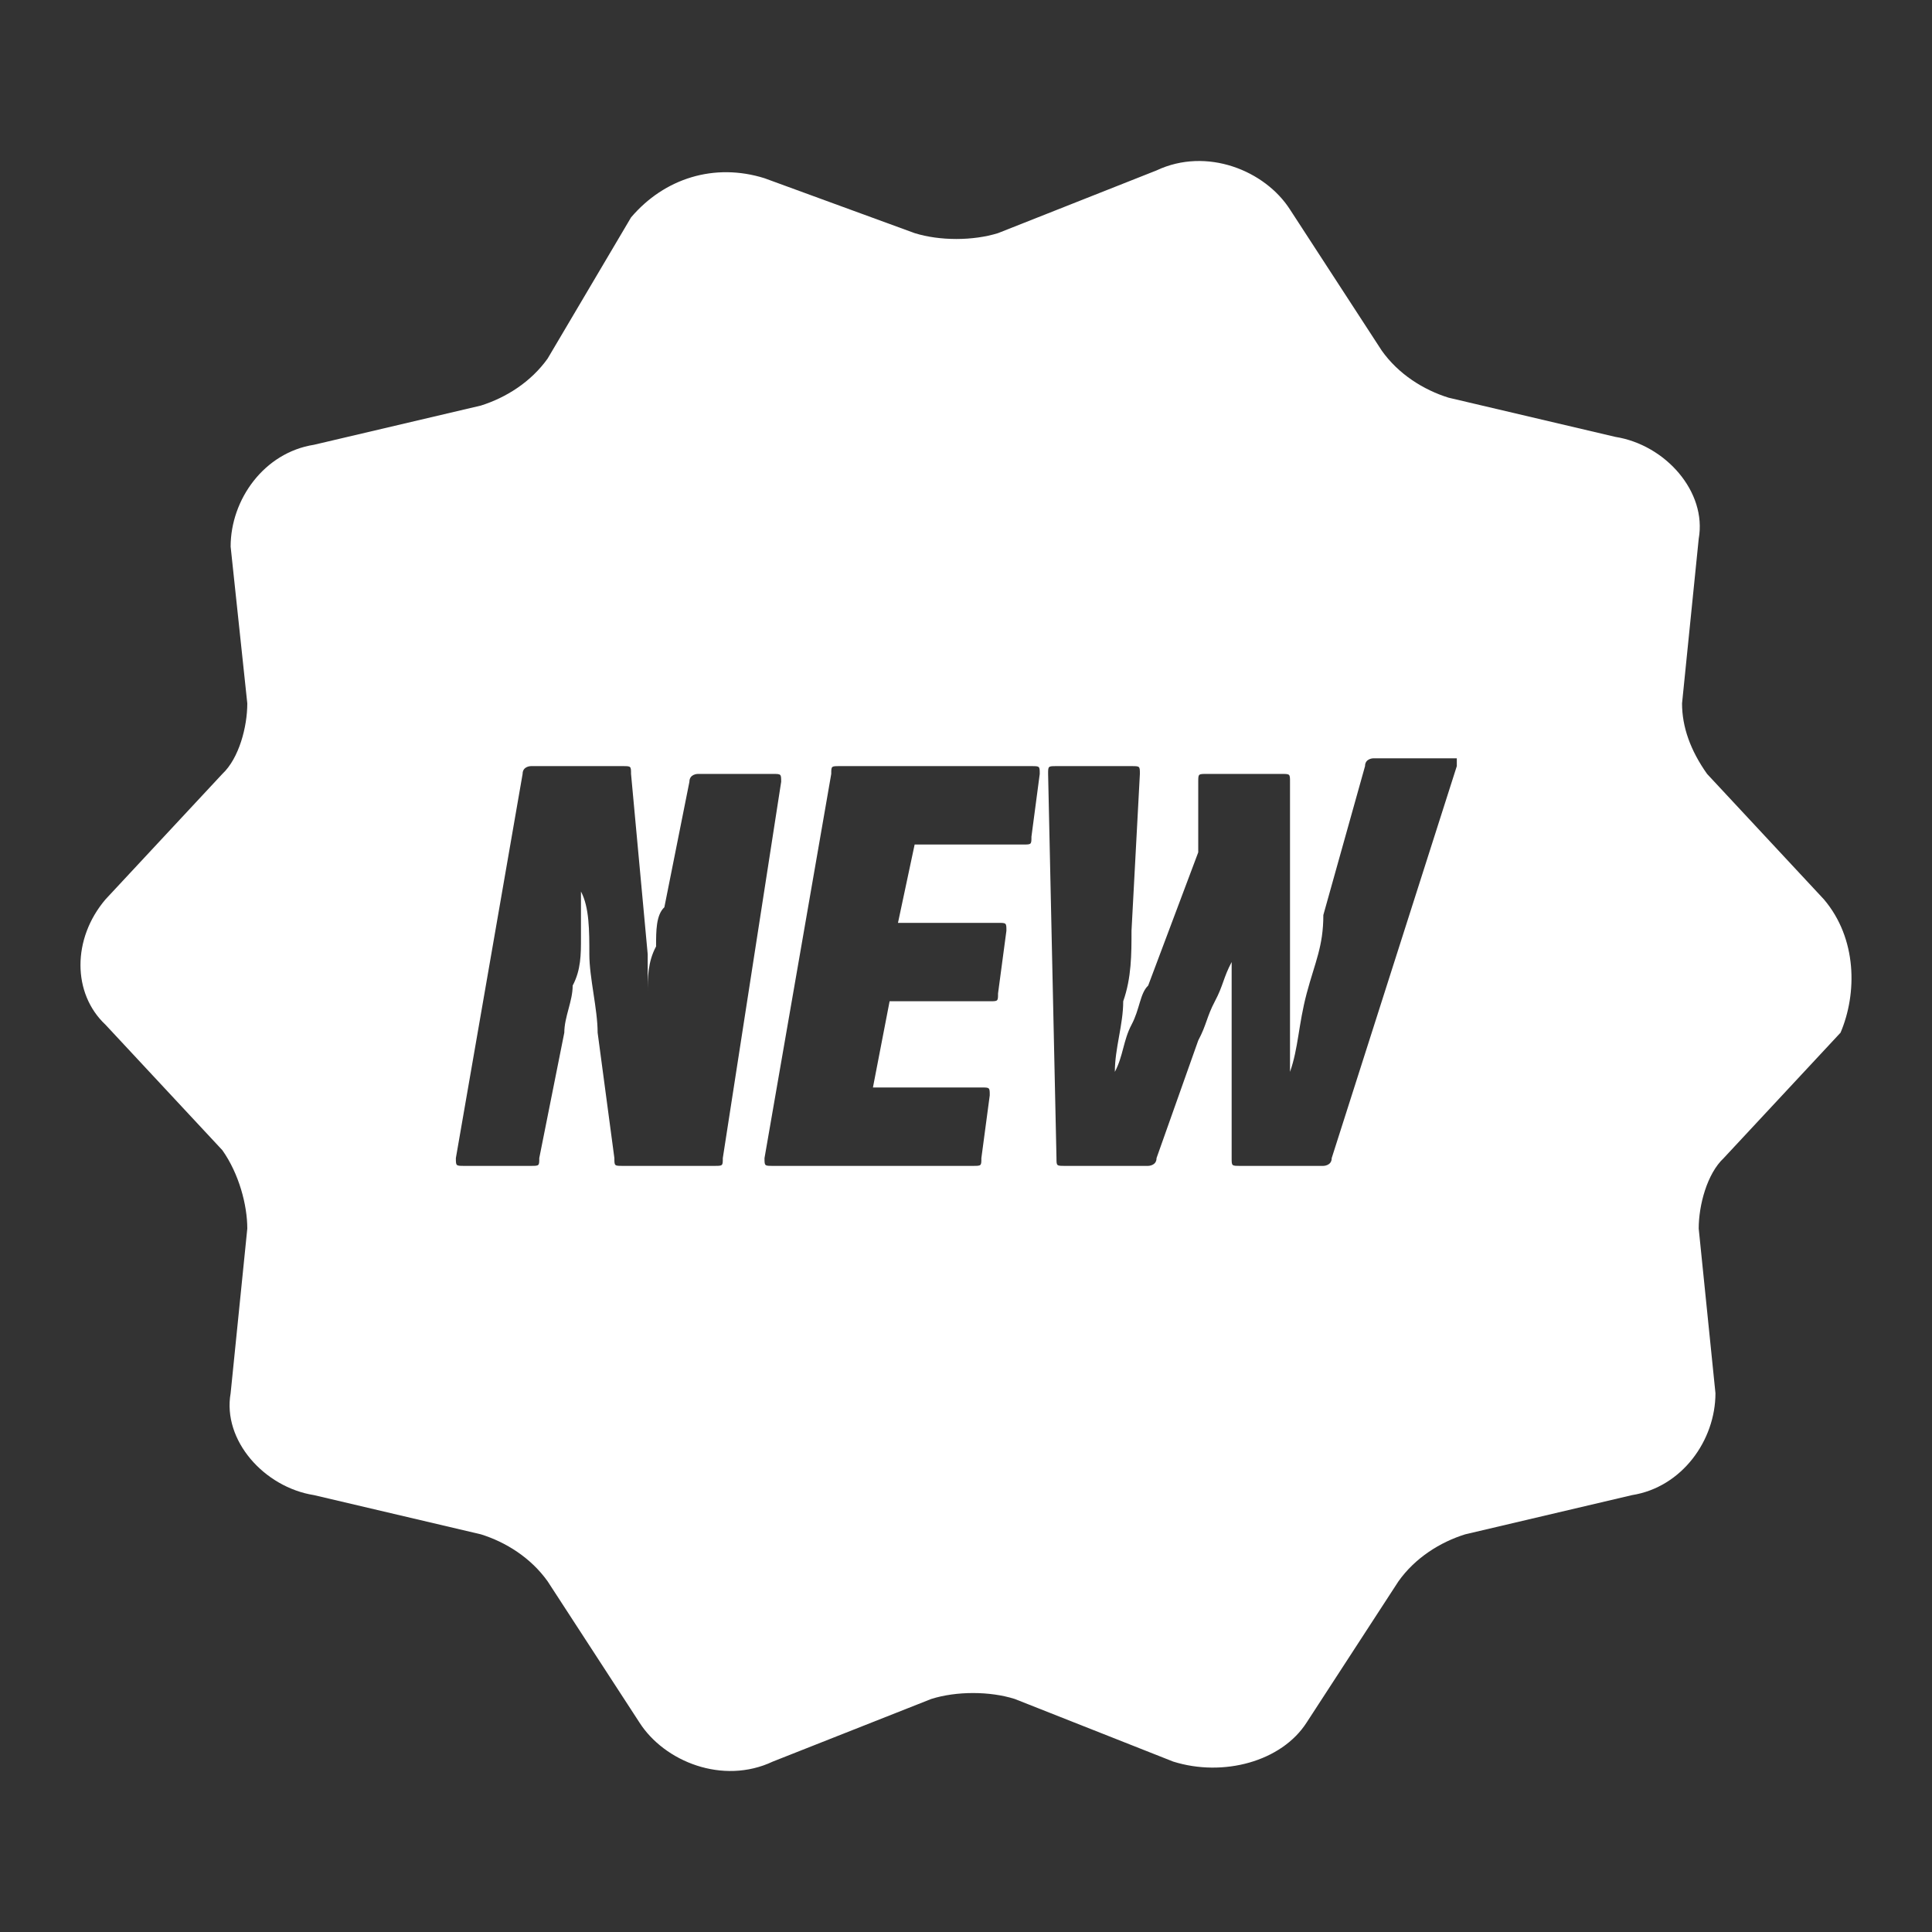 <svg width="24" height="24" viewBox="0 0 24 24" fill="none" xmlns="http://www.w3.org/2000/svg">
<rect x="0" y="0" width="24" height="24" fill="#333333" stroke="none"/>
<path d="M22.657 11.172L21.206 9.614C20.999 9.322 20.895 9.03 20.895 8.738L21.102 6.693C21.206 6.109 20.688 5.525 20.066 5.427L17.994 4.94C17.683 4.843 17.372 4.648 17.165 4.356L16.025 2.603C15.714 2.117 14.989 1.824 14.367 2.117L12.398 2.896C12.087 2.993 11.673 2.993 11.362 2.896L9.497 2.214C8.875 2.019 8.253 2.214 7.839 2.701L6.803 4.454C6.595 4.746 6.285 4.94 5.974 5.038L3.901 5.525C3.28 5.622 2.865 6.206 2.865 6.79L3.072 8.738C3.072 9.03 2.969 9.42 2.762 9.614L1.311 11.172C0.896 11.659 0.896 12.341 1.311 12.73L2.762 14.288C2.969 14.58 3.072 14.97 3.072 15.262L2.865 17.307C2.762 17.891 3.28 18.475 3.901 18.573L5.974 19.06C6.285 19.157 6.595 19.352 6.803 19.644L7.943 21.397C8.253 21.883 8.979 22.176 9.6 21.883L11.569 21.105C11.88 21.007 12.295 21.007 12.605 21.105L14.574 21.883C15.196 22.078 15.921 21.883 16.232 21.397L17.372 19.644C17.579 19.352 17.89 19.157 18.201 19.06L20.273 18.573C20.895 18.475 21.31 17.891 21.31 17.307L21.102 15.262C21.102 14.97 21.206 14.58 21.413 14.386L22.864 12.828C23.071 12.341 23.071 11.659 22.657 11.172ZM8.979 14.386C8.979 14.483 8.979 14.483 8.875 14.483H7.735C7.632 14.483 7.632 14.483 7.632 14.386L7.424 12.828C7.424 12.536 7.321 12.146 7.321 11.854C7.321 11.562 7.321 11.27 7.217 11.075C7.217 11.27 7.217 11.367 7.217 11.659C7.217 11.854 7.217 12.049 7.114 12.243C7.114 12.438 7.01 12.633 7.01 12.828L6.699 14.386C6.699 14.483 6.699 14.483 6.595 14.483H5.767C5.663 14.483 5.663 14.483 5.663 14.386L6.492 9.614C6.492 9.517 6.595 9.517 6.595 9.517H7.735C7.839 9.517 7.839 9.517 7.839 9.614L8.046 11.854C8.046 12.049 8.046 12.146 8.046 12.341C8.046 12.146 8.046 11.951 8.15 11.757C8.15 11.562 8.15 11.367 8.253 11.27L8.564 9.712C8.564 9.614 8.668 9.614 8.668 9.614H9.6C9.704 9.614 9.704 9.614 9.704 9.712L8.979 14.386ZM12.813 10.393C12.813 10.491 12.813 10.491 12.709 10.491H11.362L11.155 11.464H12.398C12.502 11.464 12.502 11.464 12.502 11.562L12.398 12.341C12.398 12.438 12.398 12.438 12.295 12.438H11.051L10.844 13.509H12.191C12.295 13.509 12.295 13.509 12.295 13.607L12.191 14.386C12.191 14.483 12.191 14.483 12.087 14.483H9.6C9.497 14.483 9.497 14.483 9.497 14.386L10.326 9.614C10.326 9.517 10.326 9.517 10.429 9.517H12.813C12.916 9.517 12.916 9.517 12.916 9.614L12.813 10.393ZM16.543 14.386C16.543 14.483 16.439 14.483 16.439 14.483H15.403C15.3 14.483 15.3 14.483 15.3 14.386V12.925C15.3 12.73 15.3 12.633 15.3 12.438C15.3 12.243 15.3 12.146 15.3 11.951C15.196 12.146 15.196 12.243 15.092 12.438C14.989 12.633 14.989 12.73 14.885 12.925L14.367 14.386C14.367 14.483 14.263 14.483 14.263 14.483H13.227C13.124 14.483 13.124 14.483 13.124 14.386L13.02 9.614C13.02 9.517 13.02 9.517 13.124 9.517H14.056C14.16 9.517 14.16 9.517 14.16 9.614L14.056 11.562C14.056 11.854 14.056 12.146 13.953 12.438C13.953 12.73 13.849 13.022 13.849 13.315C13.953 13.12 13.953 12.925 14.056 12.73C14.16 12.536 14.16 12.341 14.263 12.243L14.885 10.588V9.712C14.885 9.614 14.885 9.614 14.989 9.614H15.921C16.025 9.614 16.025 9.614 16.025 9.712V12.146C16.025 12.341 16.025 12.536 16.025 12.73C16.025 12.925 16.025 13.12 16.025 13.315C16.129 13.022 16.129 12.73 16.232 12.341C16.336 11.951 16.439 11.757 16.439 11.367L16.957 9.517C16.957 9.42 17.061 9.42 17.061 9.42H17.994H18.097C18.097 9.42 18.097 9.42 18.097 9.517L16.543 14.386Z" fill="white"/>
</svg>
